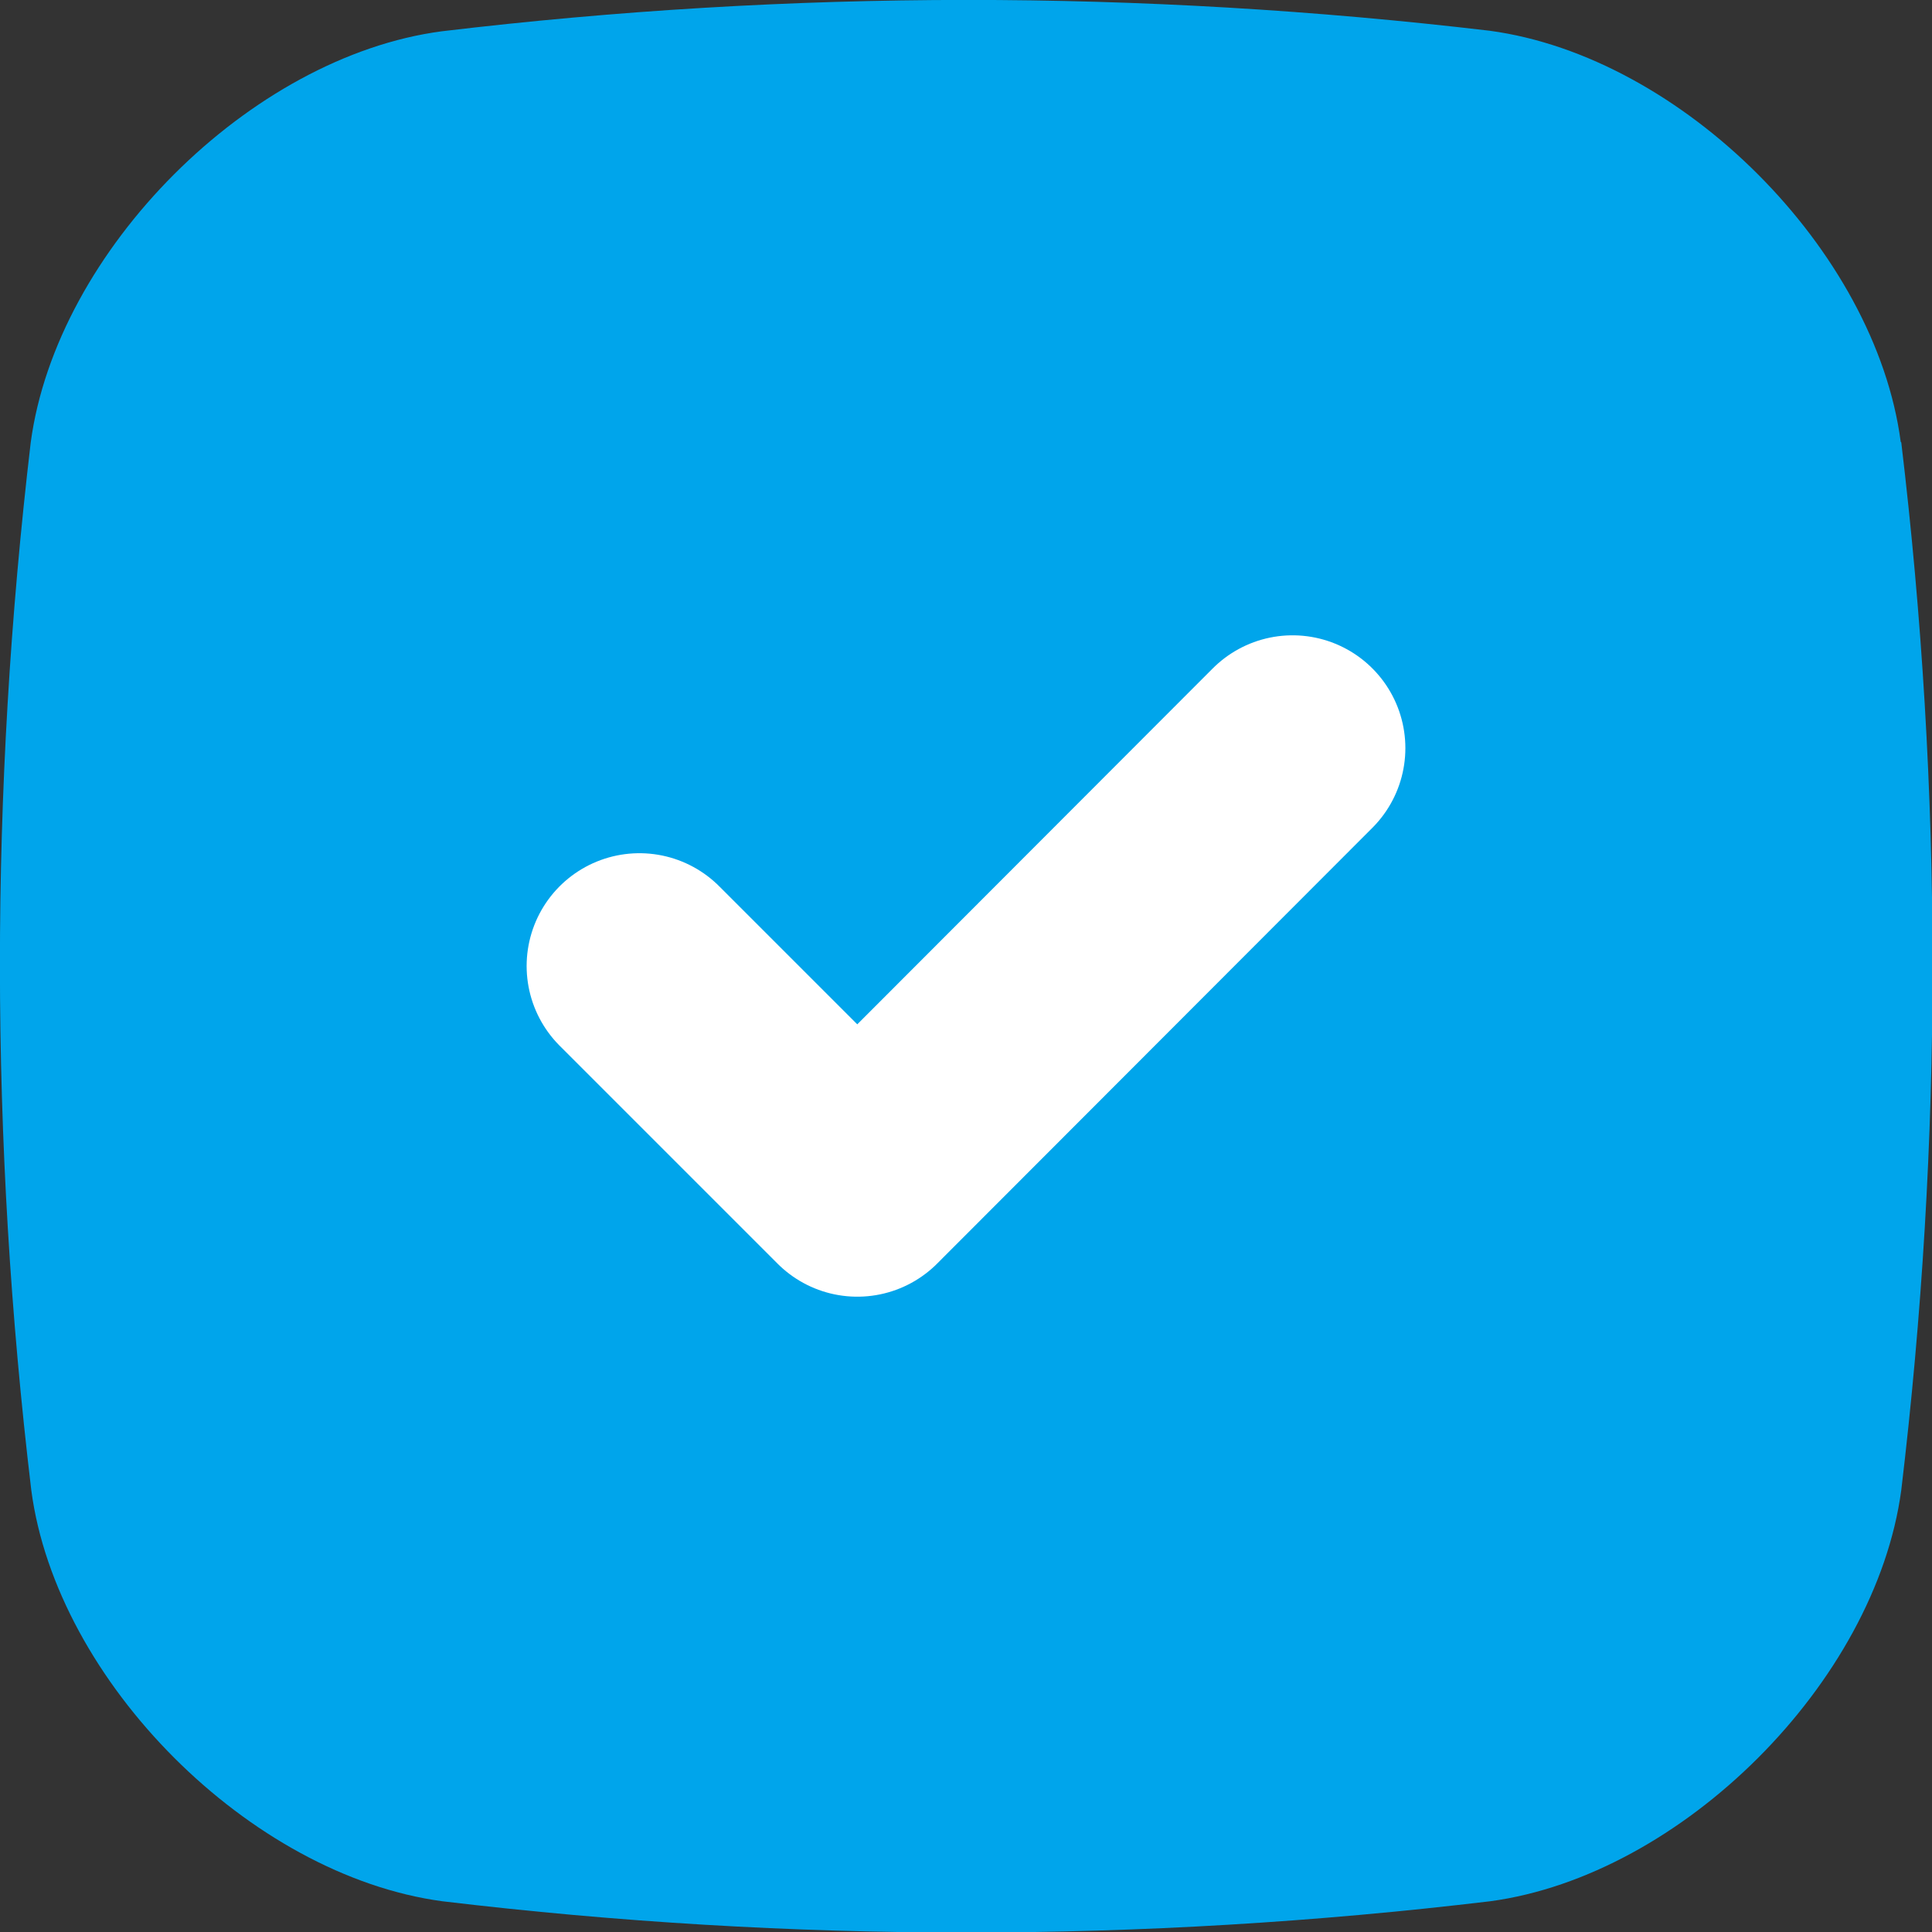 <?xml version="1.0" encoding="UTF-8"?>
<svg id="Layer_2" data-name="Layer 2" xmlns="http://www.w3.org/2000/svg" viewBox="0 0 35.2 35.2">
  <rect x="0" y="0" width="35.2" height="35.2" fill="#333333" stroke="none"/>
  <defs>
    <style>
      .cls-1 {
        fill: none;
        isolation: isolate;
        stroke: #fff;
        stroke-linecap: round;
        stroke-linejoin: round;
        stroke-width: 4.11px;
      }

      .cls-2 {
        fill: #00a5eb;
      }
    </style>
  </defs>
  <g id="Layer_1-2" data-name="Layer 1">
    <path class="cls-2" d="M34.63,8.05c-.46-3.49-3.99-7.02-7.49-7.49C20.78-.19,14.42-.19,8.05.57c-3.49.46-7.02,3.99-7.49,7.49C-.19,14.42-.19,20.78.57,27.15c.46,3.49,3.99,7.02,7.49,7.49,6.36.76,12.73.76,19.09,0,3.49-.47,7.02-3.99,7.49-7.49.76-6.36.76-12.73,0-19.09Z"/>
    <polyline class="cls-1" points="23.55 13.63 15.62 21.57 11.65 17.6"/>
  </g>
</svg>